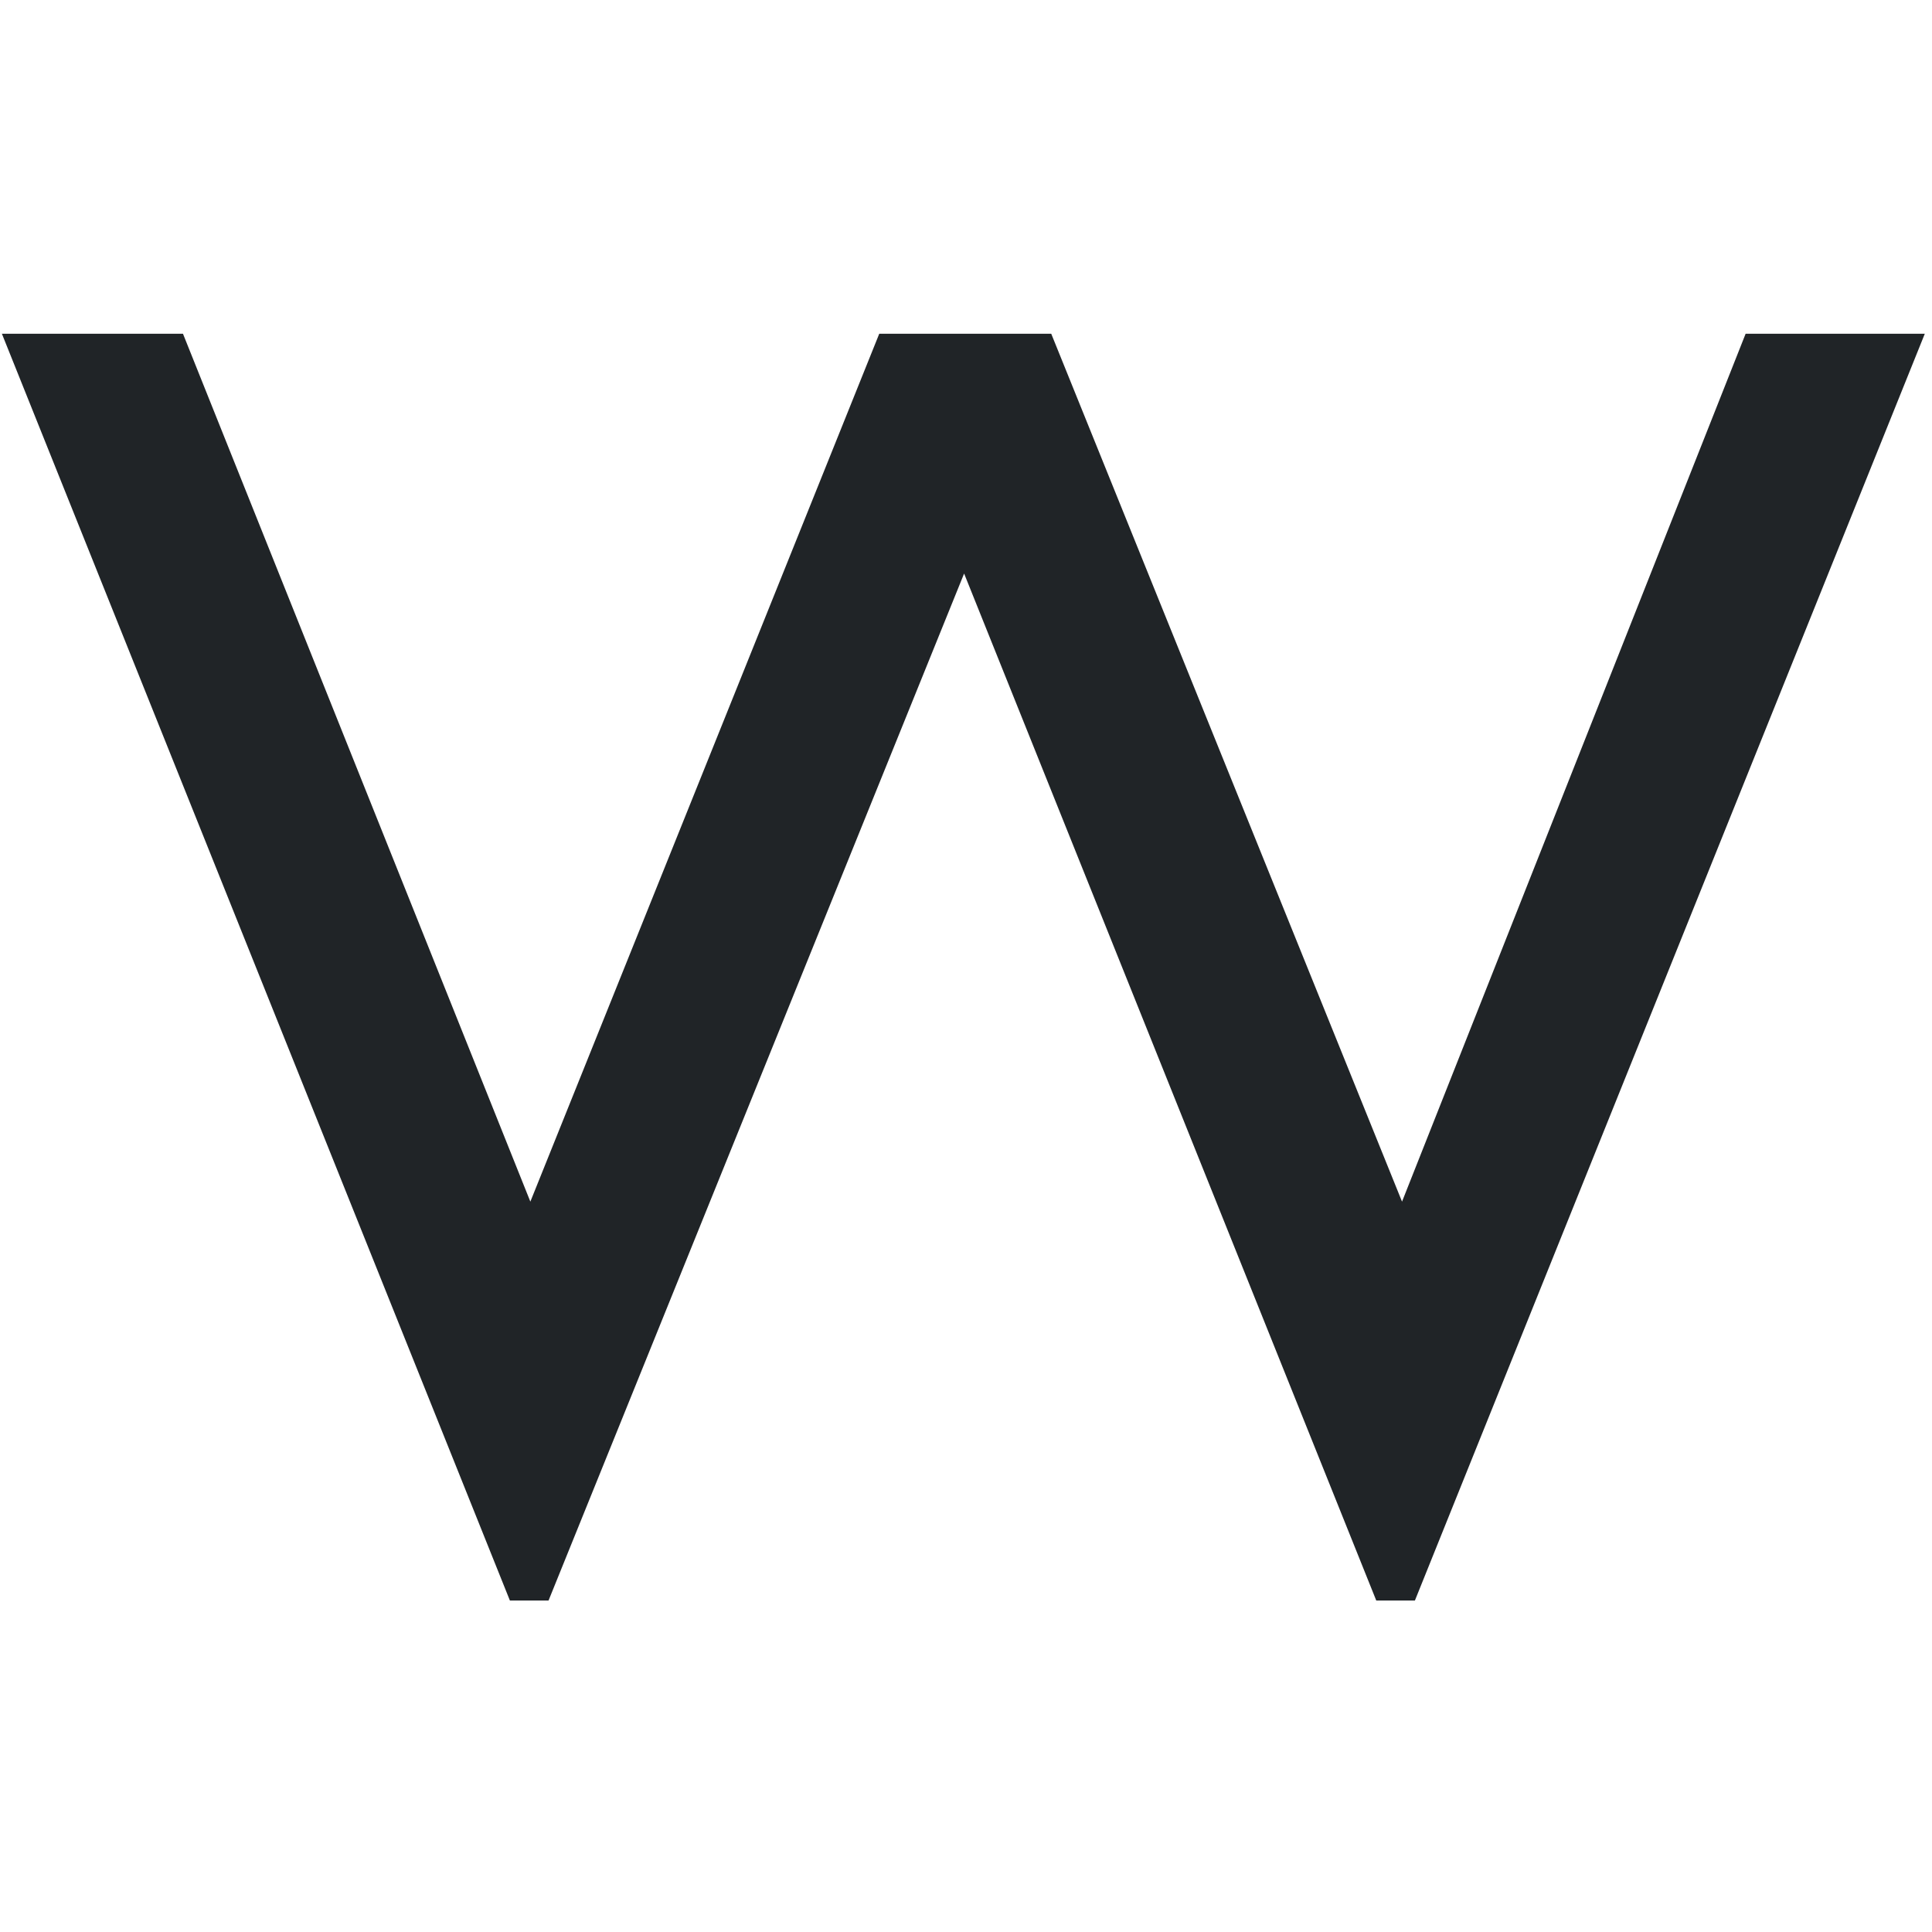 <?xml version="1.0" encoding="UTF-8"?>
<svg xmlns="http://www.w3.org/2000/svg" version="1.2" viewBox="0 0 510 510" width="510" height="510">
  <title>Whitworth_logo_onTrans-ai</title>
  <style>
		.s0 { fill: #202427 } 
	</style>
  <g id="Layer 2">
    <g id="&lt;Group&gt;">
      <path id="&lt;Compound Path&gt;" class="s0" d="m373.5 422.5h-10.2l-108.8-271.1-109.7 271.1h-10.2l-134.1-334.4h47.8l91.7 229.1 92.1-229.1h45.4l92.6 229.1 90.7-229.1h47.3z"></path>
    </g>
  </g>
</svg>
